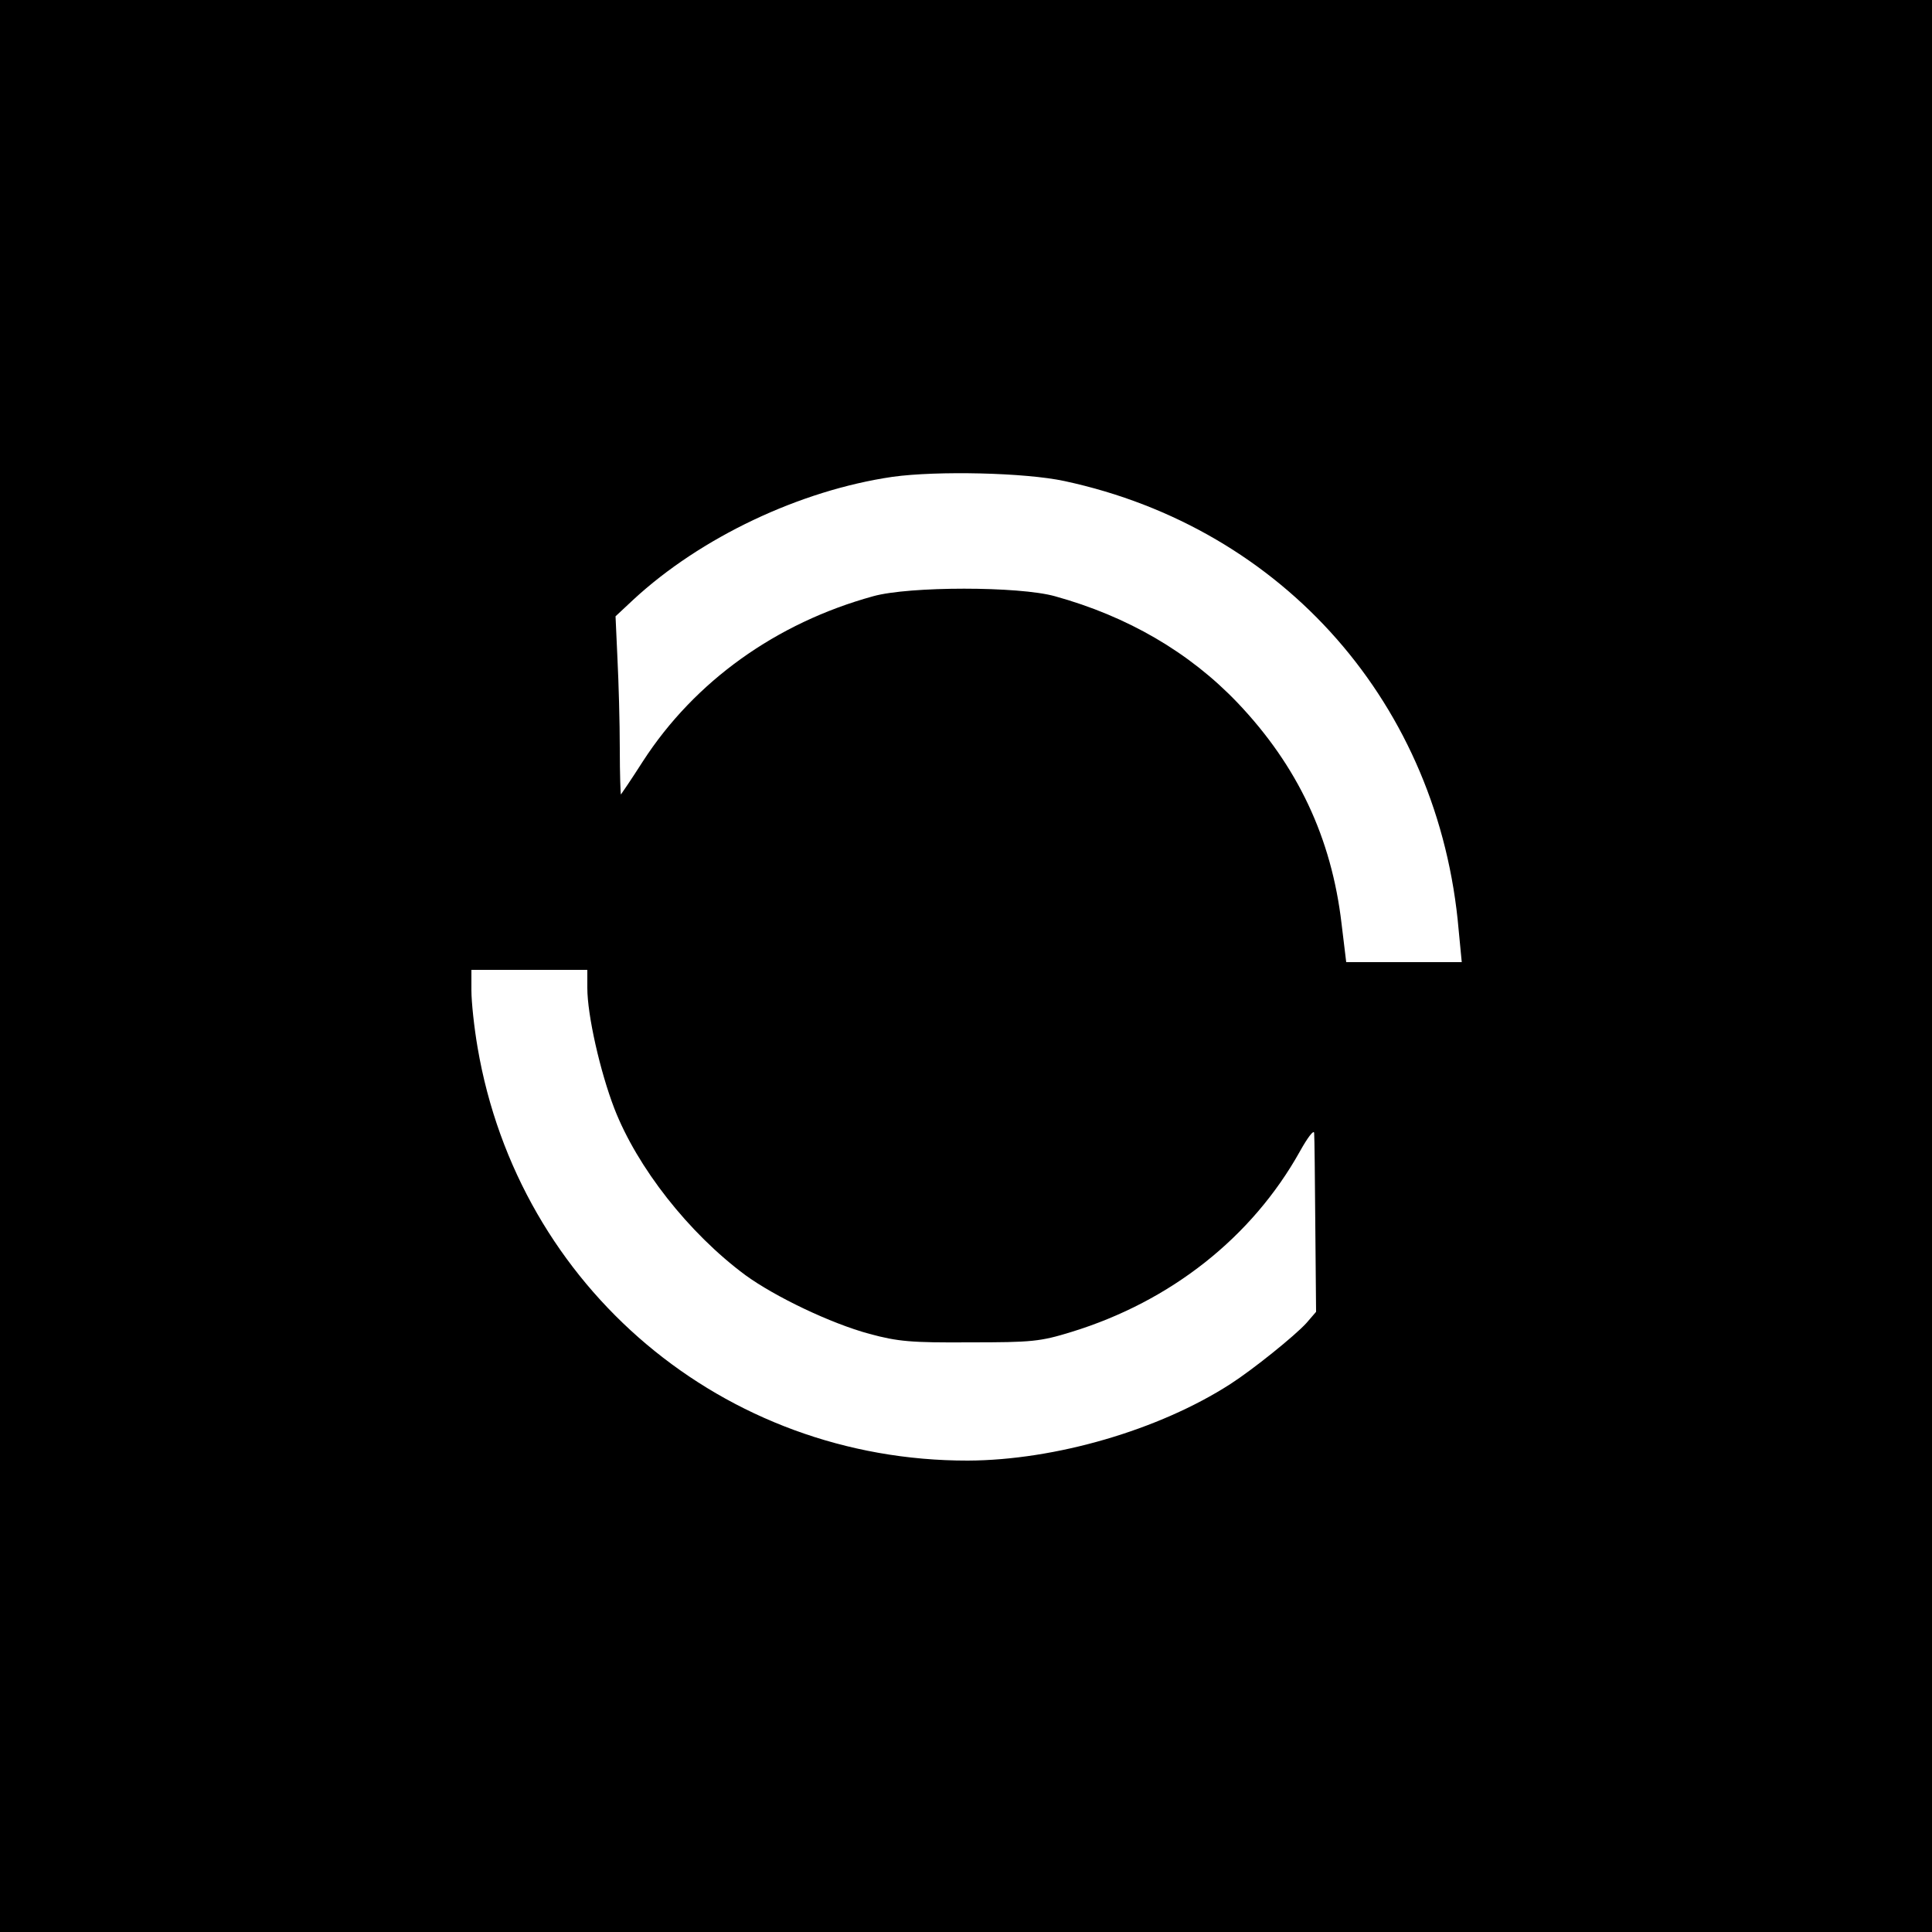 <?xml version="1.0" standalone="no"?>
<!DOCTYPE svg PUBLIC "-//W3C//DTD SVG 20010904//EN"
 "http://www.w3.org/TR/2001/REC-SVG-20010904/DTD/svg10.dtd">
<svg version="1.0" xmlns="http://www.w3.org/2000/svg"
 width="500pt" height="500pt" viewBox="0 0 500 500"
 preserveAspectRatio="xMidYMid meet">
<g transform="translate(0,500) scale(0.1,-0.1)"
fill="#000000" stroke="none">
<path d="M0 2500 l0 -2500 2500 0 2500 0 0 2500 0 2500 -2500 0 -2500 0 0
-2500z m2755 1255 c568 -122 970 -580 1020 -1162 l8 -83 -150 0 -149 0 -12 99
c-26 223 -114 409 -269 572 -125 131 -285 224 -473 276 -93 26 -377 26 -470 0
-251 -69 -462 -220 -596 -427 -30 -47 -56 -85 -57 -86 -1 -2 -3 52 -3 119 0
67 -3 172 -6 232 l-5 110 46 43 c174 161 431 283 671 318 115 16 343 11 445
-11z m-1235 -1312 c0 -70 33 -216 70 -312 59 -152 192 -322 339 -431 77 -56
221 -125 321 -152 74 -20 108 -23 260 -22 161 0 182 2 263 27 257 79 467 245
591 467 20 36 36 57 37 48 1 -10 2 -118 3 -240 l2 -223 -25 -29 c-30 -33 -138
-120 -197 -158 -185 -119 -453 -197 -679 -198 -632 -1 -1163 447 -1269 1069
-9 52 -16 118 -16 148 l0 53 150 0 150 0 0 -47z"/>
</g>
</svg>
